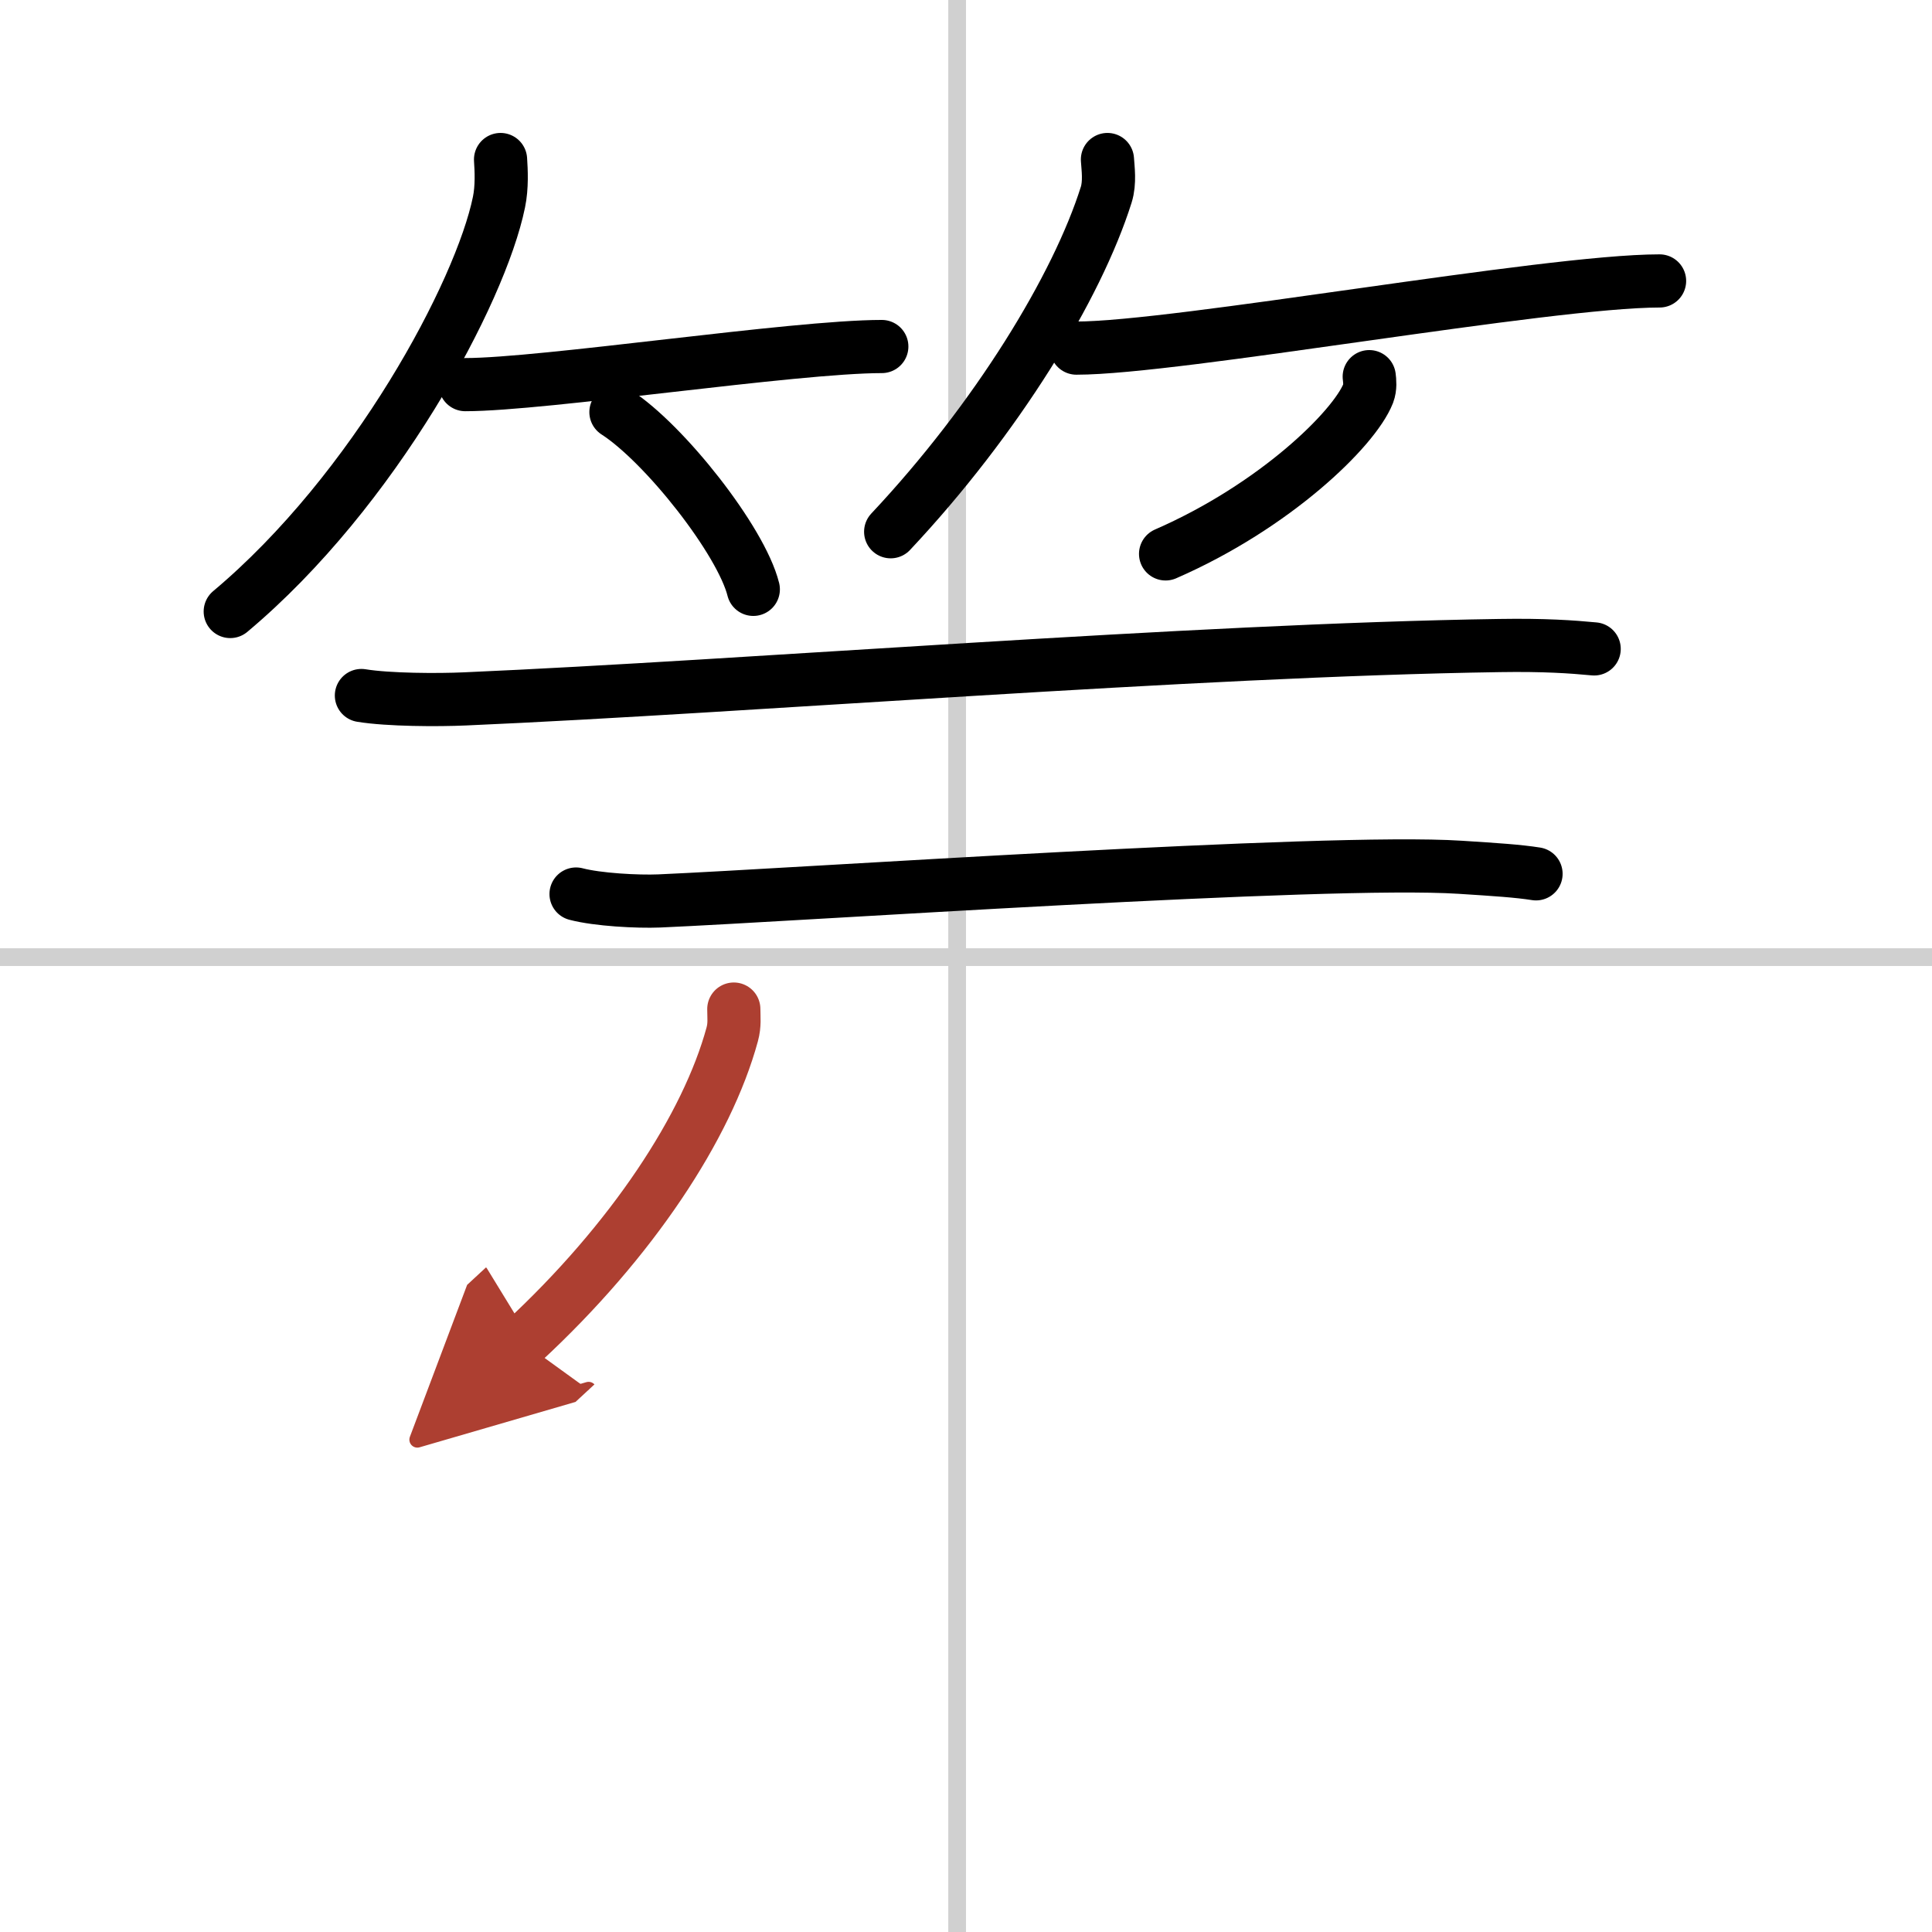 <svg width="400" height="400" viewBox="0 0 109 109" xmlns="http://www.w3.org/2000/svg"><defs><marker id="a" markerWidth="4" orient="auto" refX="1" refY="5" viewBox="0 0 10 10"><polyline points="0 0 10 5 0 10 1 5" fill="#ad3f31" stroke="#ad3f31"/></marker></defs><g fill="none" stroke="#000" stroke-linecap="round" stroke-linejoin="round" stroke-width="3"><rect width="100%" height="100%" fill="#fff" stroke="#fff"/><line x1="54" x2="54" y2="109" stroke="#d0d0d0" stroke-width="1"/><line x2="109" y1="54" y2="54" stroke="#d0d0d0" stroke-width="1"/><path d="m28.24 9c0.04 0.6 0.09 1.55-0.09 2.41-1.04 5.08-7 16.25-15.16 23.09"/><path d="m26.25 21.7c4.41 0 18.55-2.15 23.5-2.15"/><path d="m34.75 23.25c2.74 1.76 7.07 7.26 7.75 10"/><path d="m62.48 9c0.03 0.49 0.15 1.29-0.07 1.99-1.64 5.2-6.16 12.62-12.16 19.01"/><path d="m60.73 19.64c5.68 0 26.52-3.79 32.9-3.79"/><path d="m77.25 21.25c0.03 0.24 0.07 0.61-0.06 0.95-0.79 2-5.28 6.37-11.43 9.05"/><path d="m20.39 39.24c1.53 0.25 4.33 0.26 5.85 0.19 15.87-0.69 40.96-2.75 58.36-3.01 2.54-0.04 4.07 0.07 5.34 0.19"/><path d="m32.5 50.44c1.22 0.32 3.46 0.44 4.69 0.39 7.81-0.34 37.64-2.39 45.19-1.9 2.03 0.13 3.26 0.21 4.28 0.37"/><path d="m41.4 56.93c0 0.48 0.06 0.88-0.09 1.43-1.41 5.18-5.63 11.63-11.82 17.36" marker-end="url(#a)" stroke="#ad3f31"/></g></svg>
